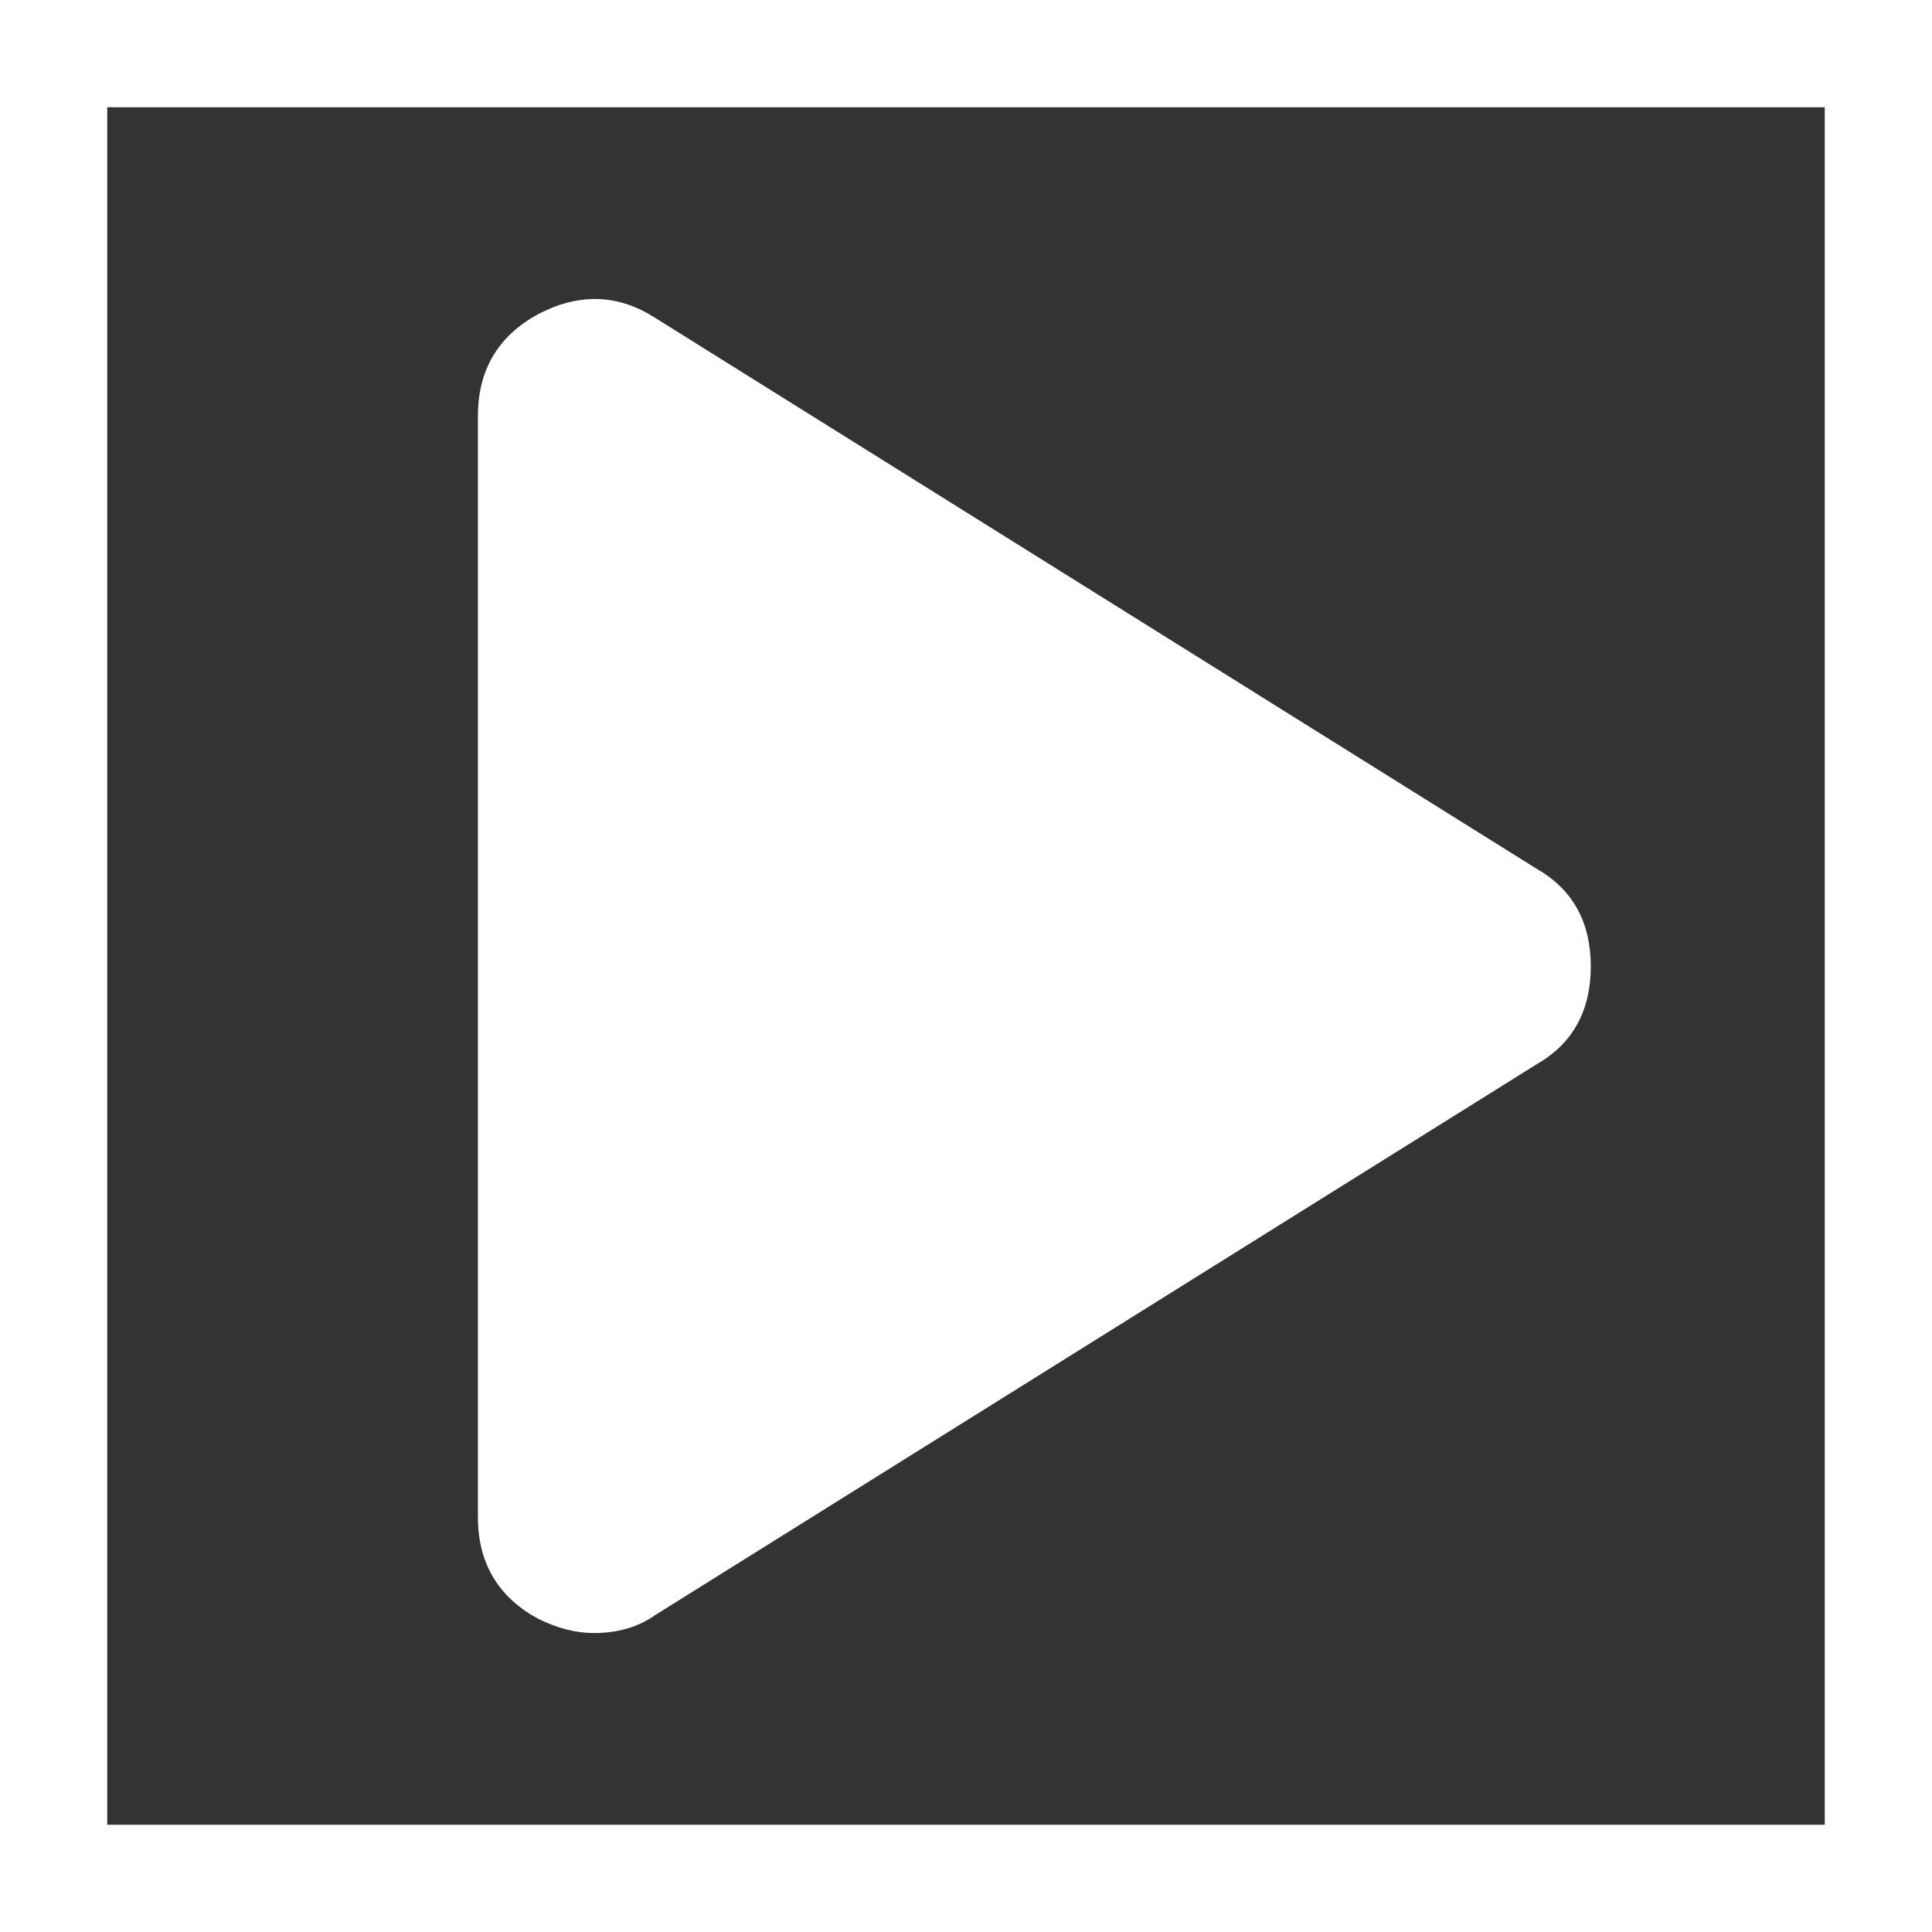 <?xml version="1.0" encoding="utf-8"?>
<!-- Generator: Adobe Illustrator 15.0.0, SVG Export Plug-In . SVG Version: 6.00 Build 0)  -->
<!DOCTYPE svg PUBLIC "-//W3C//DTD SVG 1.1//EN" "http://www.w3.org/Graphics/SVG/1.1/DTD/svg11.dtd">
<svg version="1.1" id="Vrstva_1" xmlns="http://www.w3.org/2000/svg" xmlns:xlink="http://www.w3.org/1999/xlink" x="0px" y="0px"
	 width="166px" height="166px" viewBox="0 0 166 166" enable-background="new 0 0 166 166" xml:space="preserve">
<rect x="0" y="0" width="166" height="166" fill="#333333" stroke="none"/>
<g>
	<path fill="white" stroke="white" d="M166,166H0V0h166V166z M8.715,157.285h148.57V8.715H8.715V157.285z"/>
</g>
<g>
	<path fill="white" stroke="white" d="M131.752,75.062L56.053,27.75c-3.051-1.975-6.251-2.072-9.609-0.298c-3.251,1.779-4.881,4.536-4.881,8.281v94.62
		c0,3.749,1.629,6.506,4.881,8.276c1.579,0.787,3.111,1.184,4.583,1.184c1.966,0,3.647-0.494,5.026-1.481l75.699-47.304
		c2.954-1.676,4.431-4.34,4.431-7.991C136.183,79.394,134.71,76.738,131.752,75.062z"/>
</g>
</svg>
